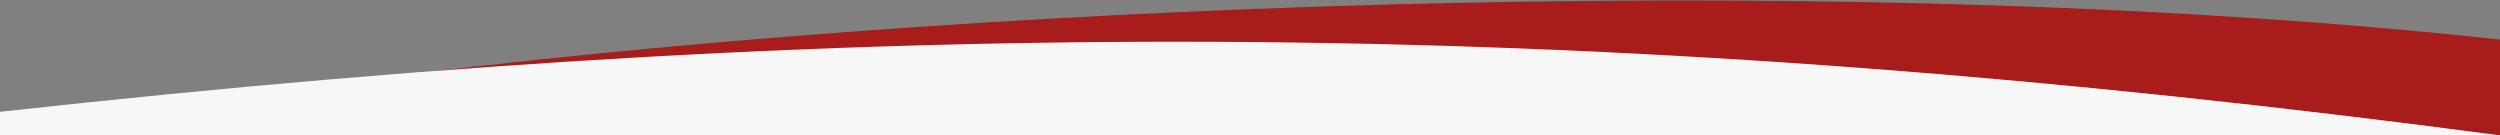 <svg width="1200" height="65" viewBox="0 0 1200 65" fill="none" xmlns="http://www.w3.org/2000/svg">
<rect x="0" y="0" width="1200" height="65" fill="#808080" stroke="none"/>
<g clip-path="url(#clip0_592_6402)">
<path fill-rule="evenodd" clip-rule="evenodd" d="M204.147 34.717C546.802 8.358 844.594 18.059 1200 65V19C895.618 -14.205 494.978 0.093 204.147 34.717Z" fill="#A81C1C"/>
<path fill-rule="evenodd" clip-rule="evenodd" d="M0 53.677C434 5.677 776 8.677 1200 65H0V53.677Z" fill="#F8F7F7"/>
</g>
<defs>
<clipPath id="clip0_592_6402">
<rect width="1200" height="65" fill="#F8F7F7"/>
</clipPath>
</defs>
</svg>
